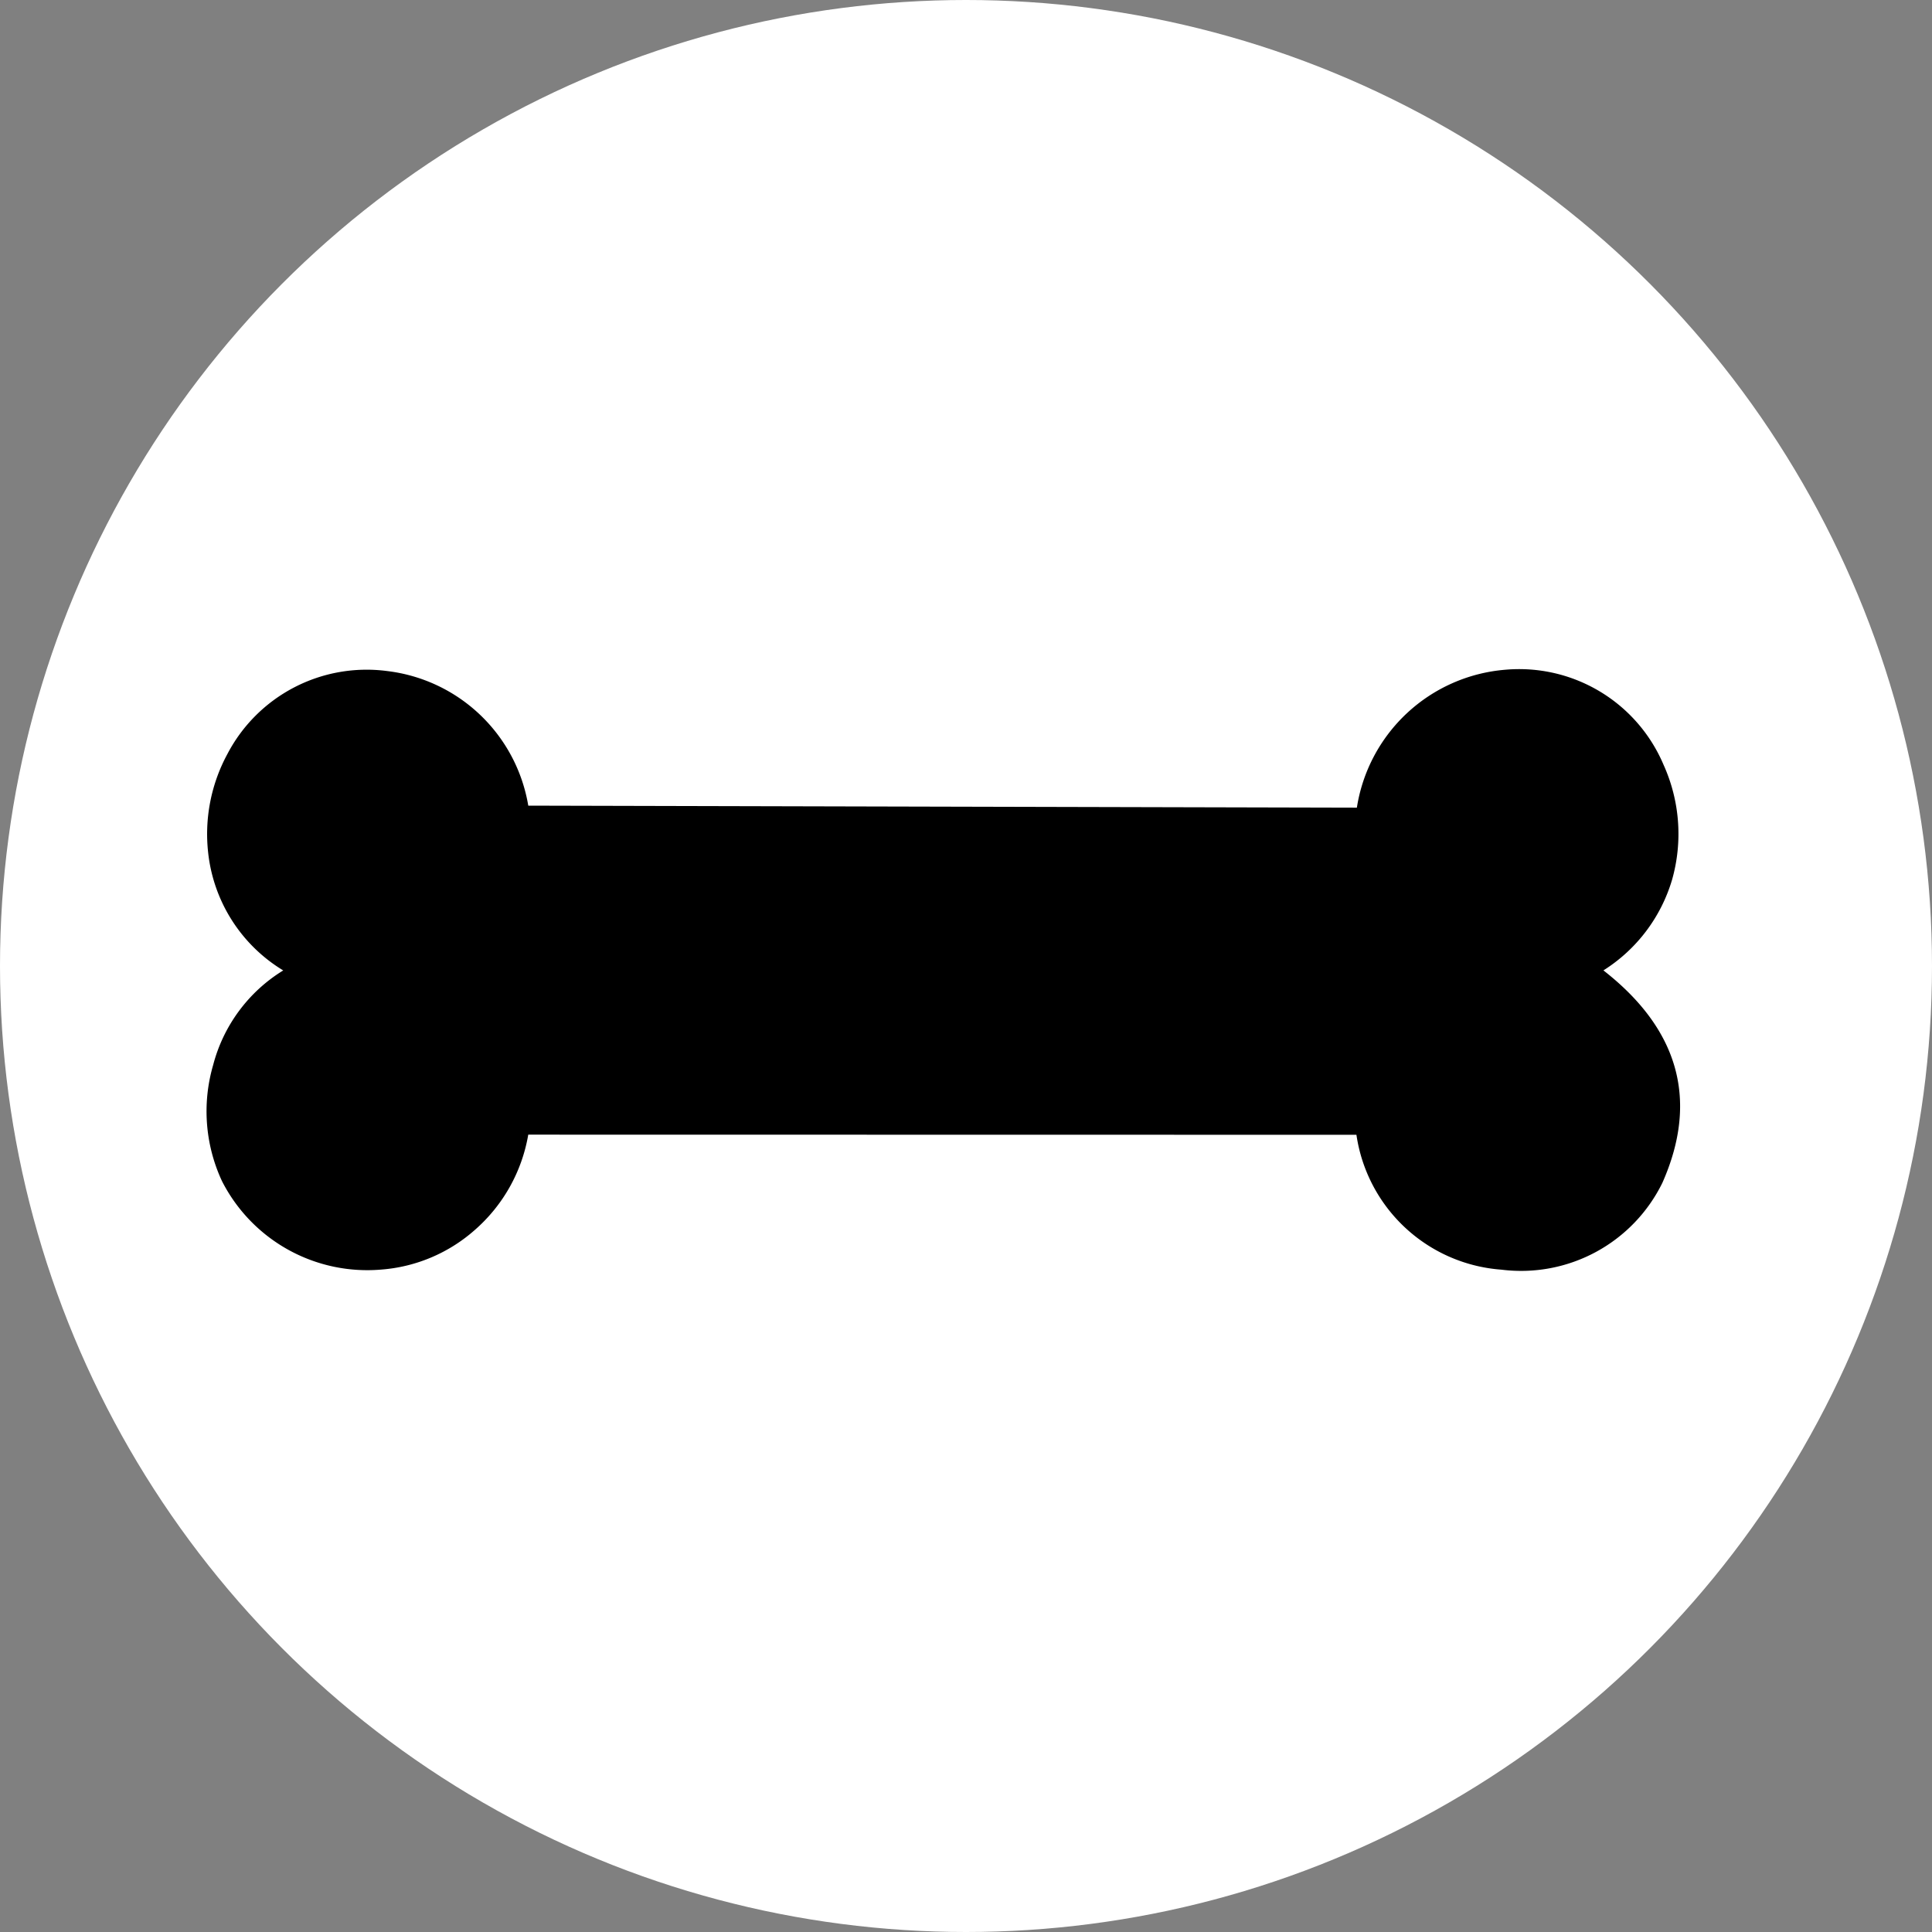 <svg xmlns="http://www.w3.org/2000/svg" xmlns:xlink="http://www.w3.org/1999/xlink" width="69" height="69" viewBox="0 0 69 69"><rect x="0" y="0" width="69" height="69" fill="#808080" stroke="none"/><defs><clipPath id="clip-path"><rect id="Rect&#xE1;ngulo_1867" data-name="Rect&#xE1;ngulo 1867" width="47.658" height="47.635"></rect></clipPath></defs><g id="marcas-&#xED;cono" transform="translate(11052 1419)"><circle id="Elipse_201" data-name="Elipse 201" cx="34.5" cy="34.5" r="34.5" transform="translate(-11052 -1419)" fill="#fff"></circle><g id="Grupo_3932" data-name="Grupo 3932" transform="translate(-11018.317 -1418) rotate(45)"><g id="Grupo_3926" data-name="Grupo 3926" clip-path="url(#clip-path)"><path id="Trazado_51480" data-name="Trazado 51480" d="M7.135,40.465a5.625,5.625,0,0,1-4.873-1.081,6,6,0,0,1-2-2.967A5.612,5.612,0,0,1,2.2,30.279a5.808,5.808,0,0,1,6.962-.164L30.138,9.241A5.847,5.847,0,0,1,30.4,2.013a5.6,5.6,0,0,1,6.4-1.6,5.993,5.993,0,0,1,3.116,2.684,5.758,5.758,0,0,1,.558,4.027c3.272-.405,5.656.77,6.854,3.877a5.62,5.62,0,0,1-1.87,6.255,5.651,5.651,0,0,1-7.07.257L17.47,38.424a5.82,5.82,0,0,1,1.057,3.767,5.691,5.691,0,0,1-1.362,3.353,5.822,5.822,0,0,1-6.256,1.788,5.907,5.907,0,0,1-3.155-2.709,5.63,5.63,0,0,1-.619-4.158" transform="translate(0 0)"></path></g></g></g></svg>